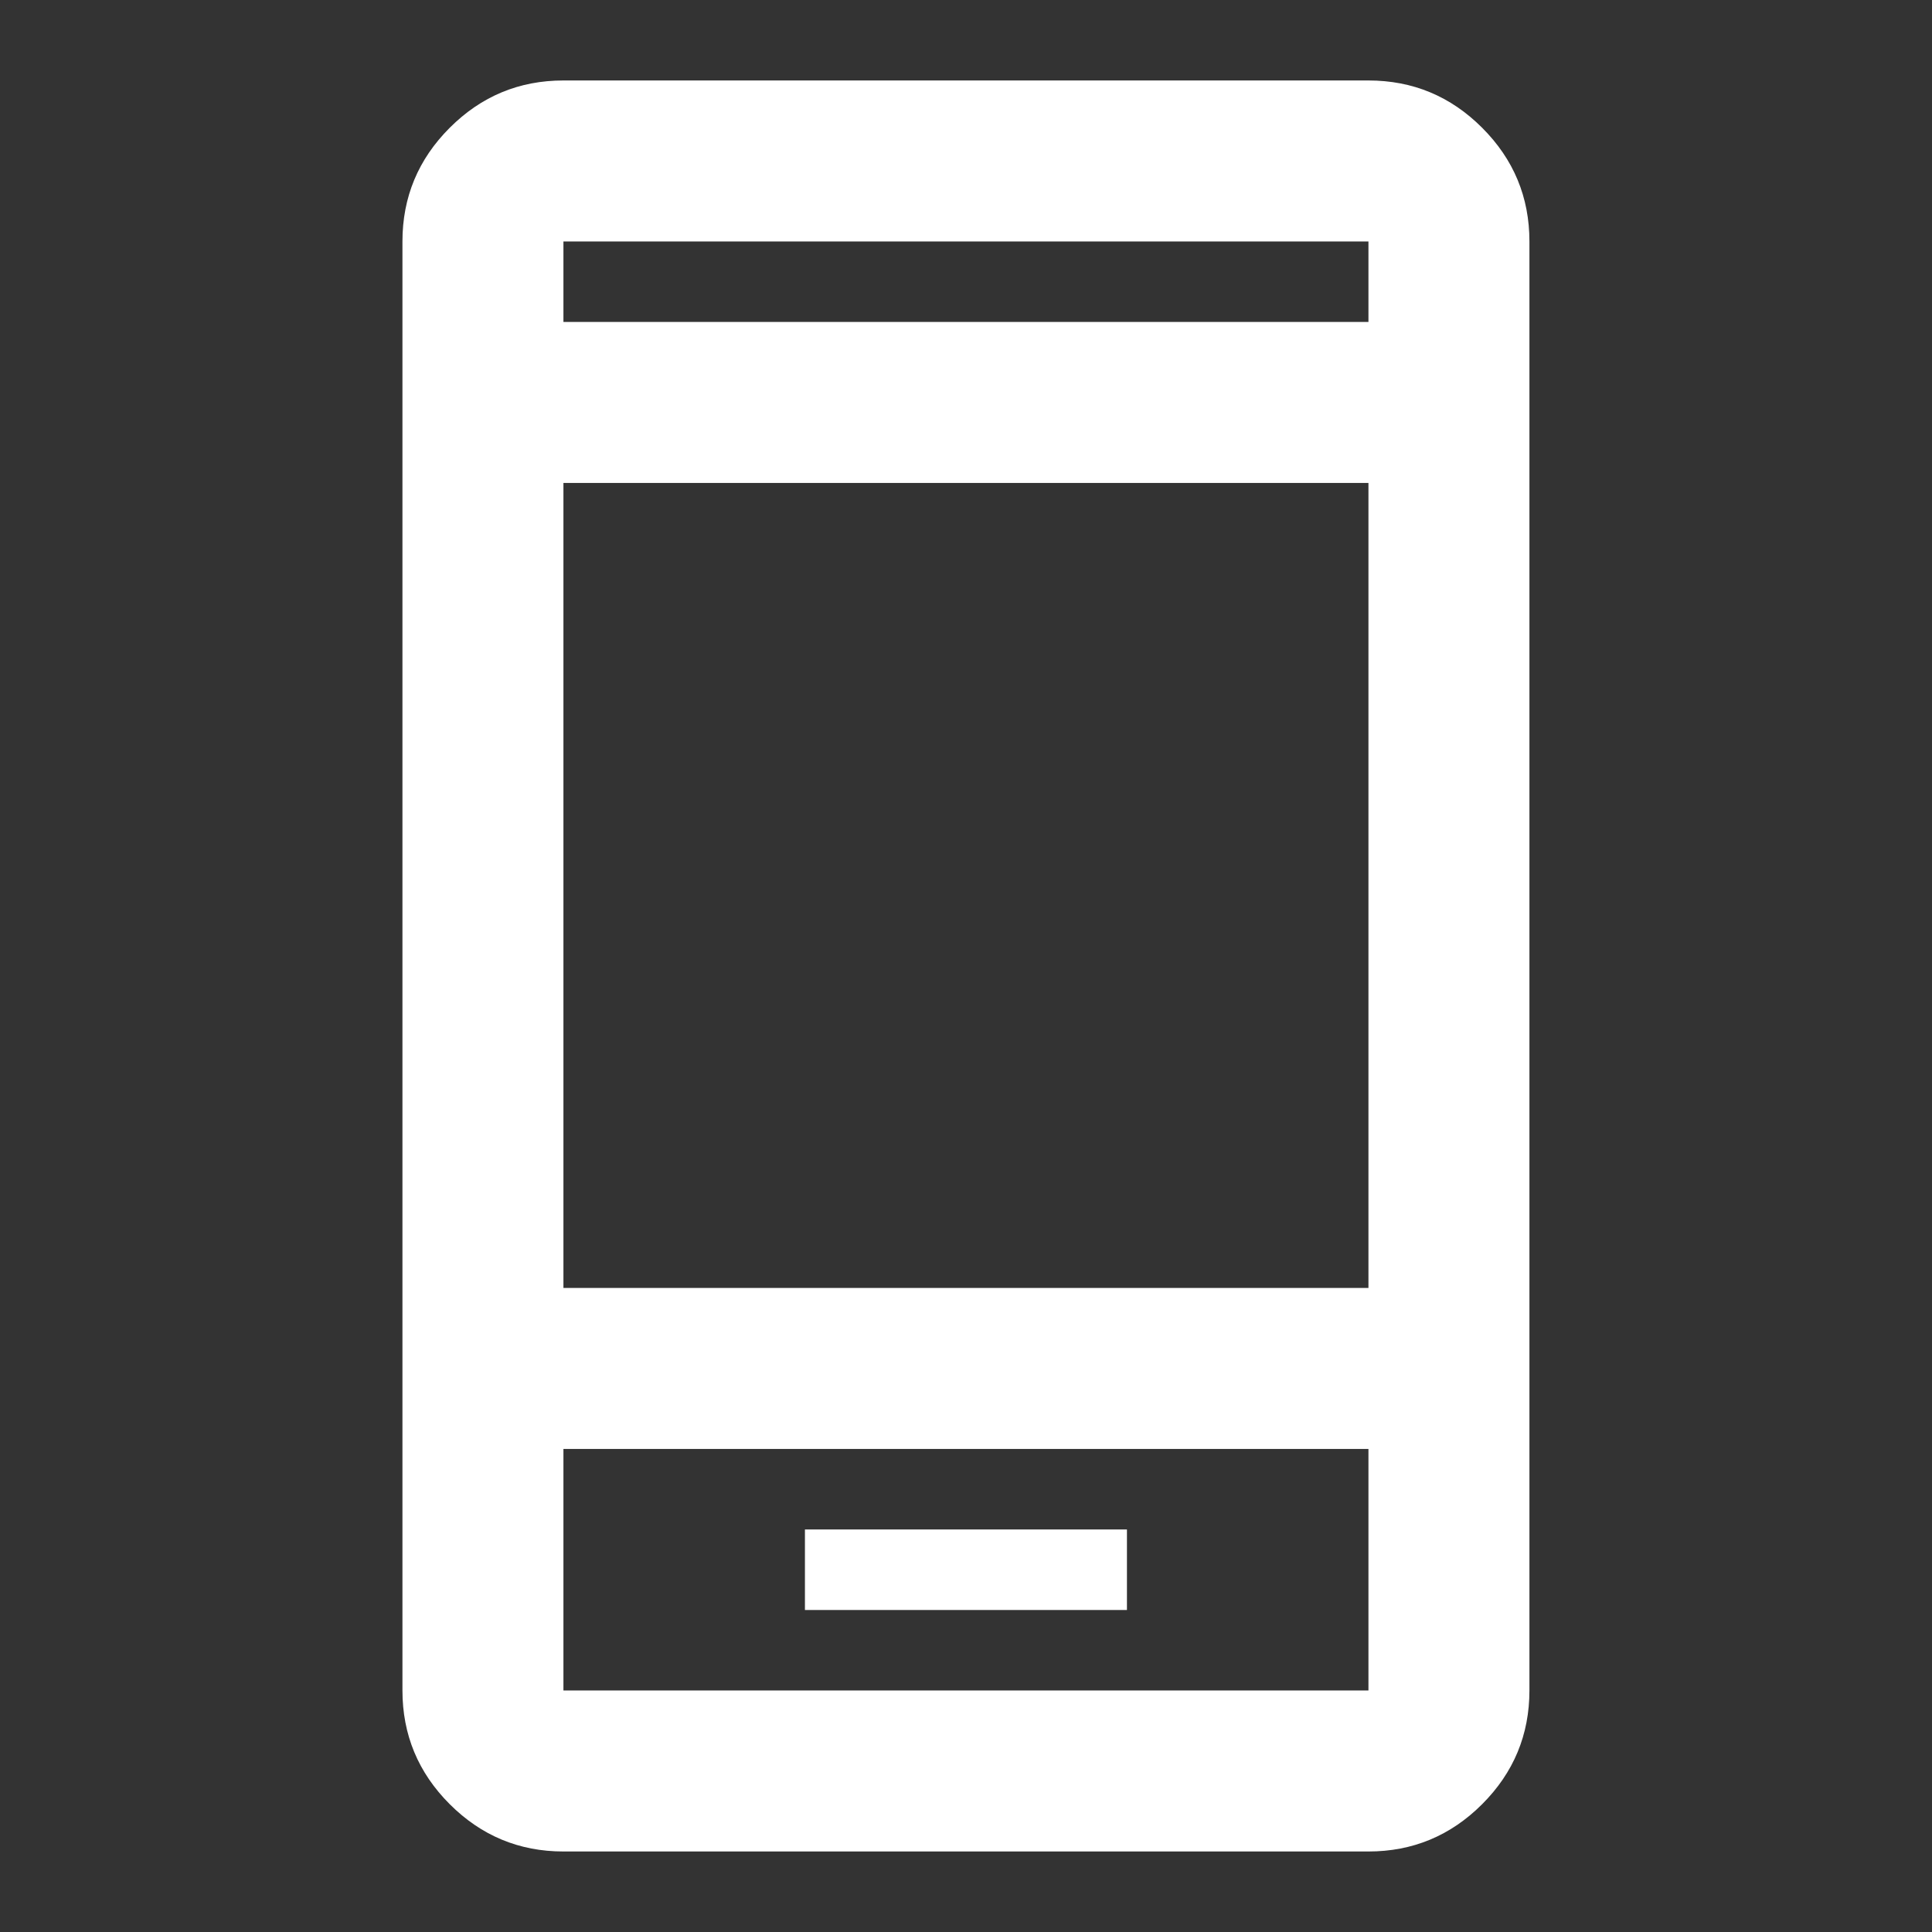 <?xml version="1.0" encoding="UTF-8"?> <svg xmlns="http://www.w3.org/2000/svg" width="46" height="46" viewBox="0 0 46 46" fill="none"><rect x="0" y="0" width="46" height="46" fill="#333333" stroke="none"/><path d="M19.165 38.333H26.832V36.416H19.165V38.333ZM13.415 44.083C12.361 44.083 11.459 43.707 10.708 42.957C9.957 42.206 9.582 41.303 9.582 40.249V5.749C9.582 4.695 9.957 3.793 10.708 3.042C11.459 2.291 12.361 1.916 13.415 1.916H32.582C33.636 1.916 34.539 2.291 35.289 3.042C36.04 3.793 36.415 4.695 36.415 5.749V40.249C36.415 41.303 36.04 42.206 35.289 42.957C34.539 43.707 33.636 44.083 32.582 44.083H13.415ZM13.415 34.499V40.249H32.582V34.499H13.415ZM13.415 30.666H32.582V11.499H13.415V30.666ZM13.415 7.666H32.582V5.749H13.415V7.666Z" fill="white"></path></svg> 